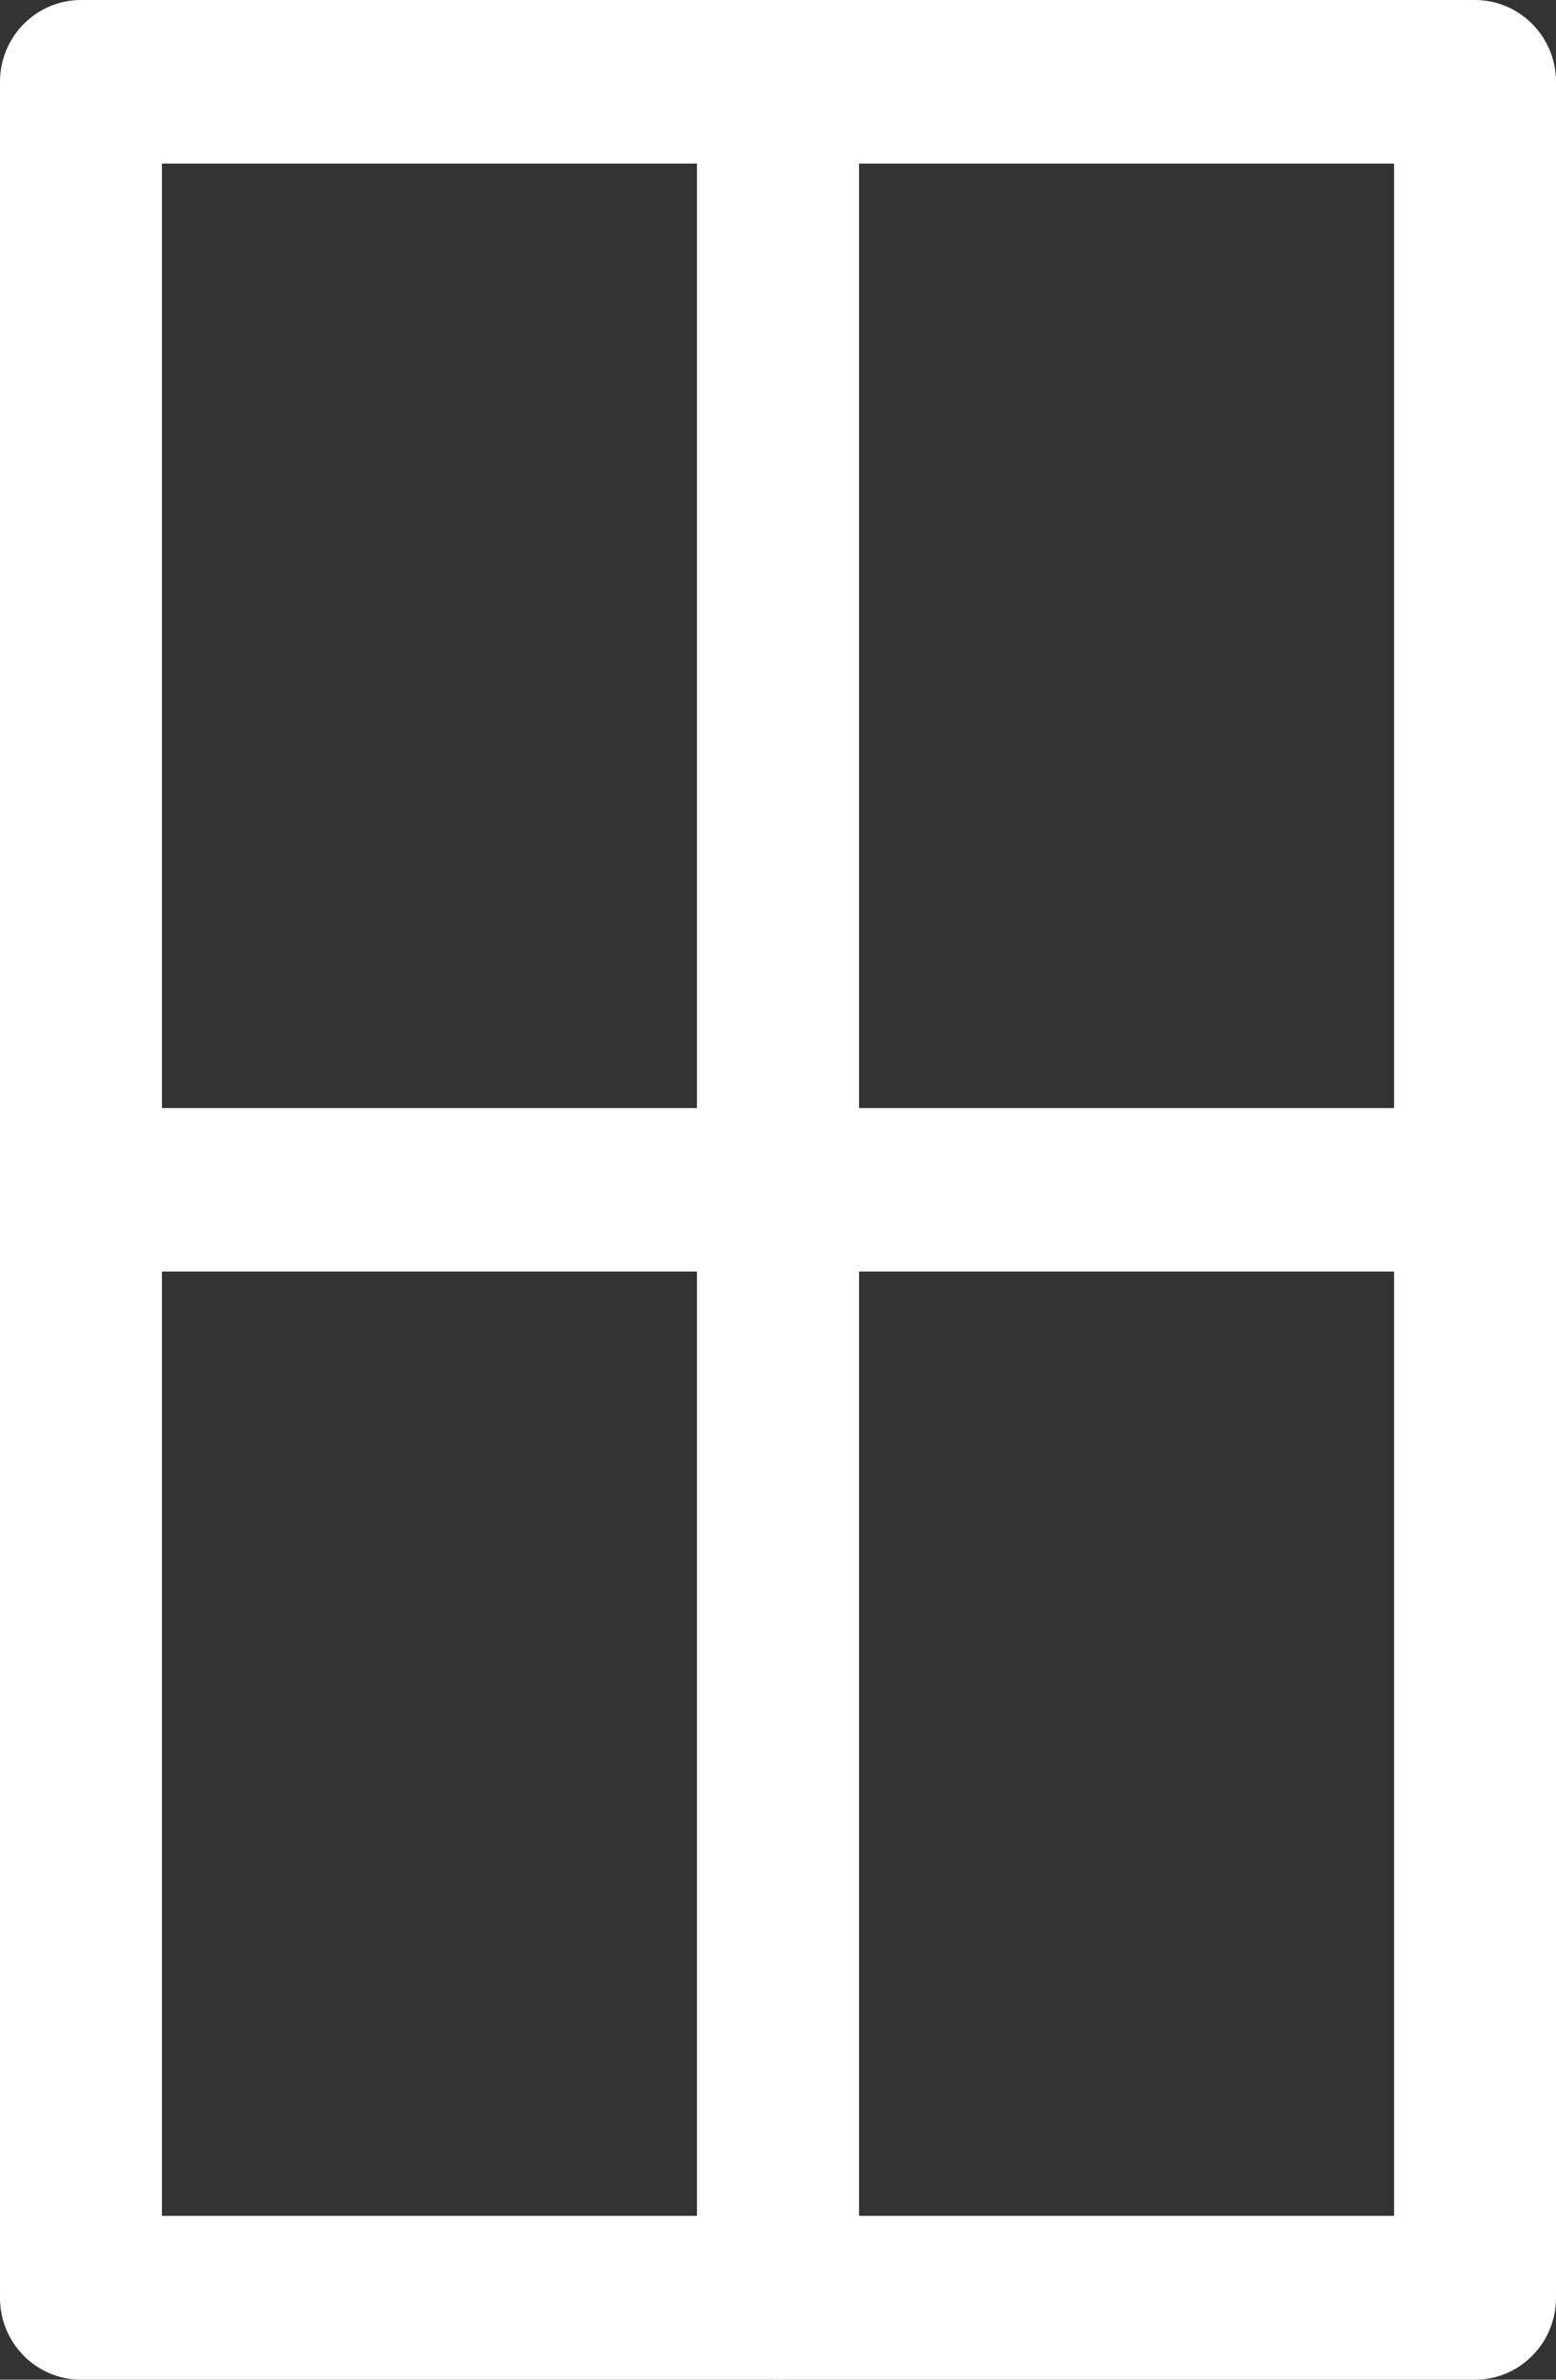 <?xml version="1.0" encoding="utf-8"?>
<!-- Generator: Adobe Illustrator 16.0.0, SVG Export Plug-In . SVG Version: 6.00 Build 0)  -->
<!DOCTYPE svg PUBLIC "-//W3C//DTD SVG 1.1//EN" "http://www.w3.org/Graphics/SVG/1.1/DTD/svg11.dtd">
<svg version="1.1" id="Ebene_1" xmlns="http://www.w3.org/2000/svg" xmlns:xlink="http://www.w3.org/1999/xlink" x="0px" y="0px"
	 width="34px" height="52px" viewBox="0 0 34 52" enable-background="new 0 0 34 52" xml:space="preserve">
<rect x="0" y="0" width="34" height="52" fill="#333333" stroke="none"/>
<g>
	<path fill="#FFFFFF" d="M32.229,52H1.771C0.793,52,0,51.197,0,50.215V1.789C0,0.801,0.793,0,1.771,0h30.457
		C33.207,0,34,0.801,34,1.789v48.426C34,51.197,33.207,52,32.229,52z M3.538,48.42h26.924V3.574H3.538V48.42z"/>
	<path fill="#FFFFFF" d="M17,52c-0.979,0-1.771-0.803-1.771-1.785V1.79C15.229,0.803,16.021,0,17,0s1.771,0.803,1.771,1.79v48.425
		C18.771,51.197,17.979,52,17,52z"/>
	<path fill="#FFFFFF" d="M32.229,27.785H2.701c-0.979,0-1.772-0.803-1.772-1.785c0-0.984,0.793-1.787,1.772-1.787h29.527
		C33.207,24.213,34,25.016,34,26C34,26.982,33.207,27.785,32.229,27.785z"/>
</g>
</svg>
